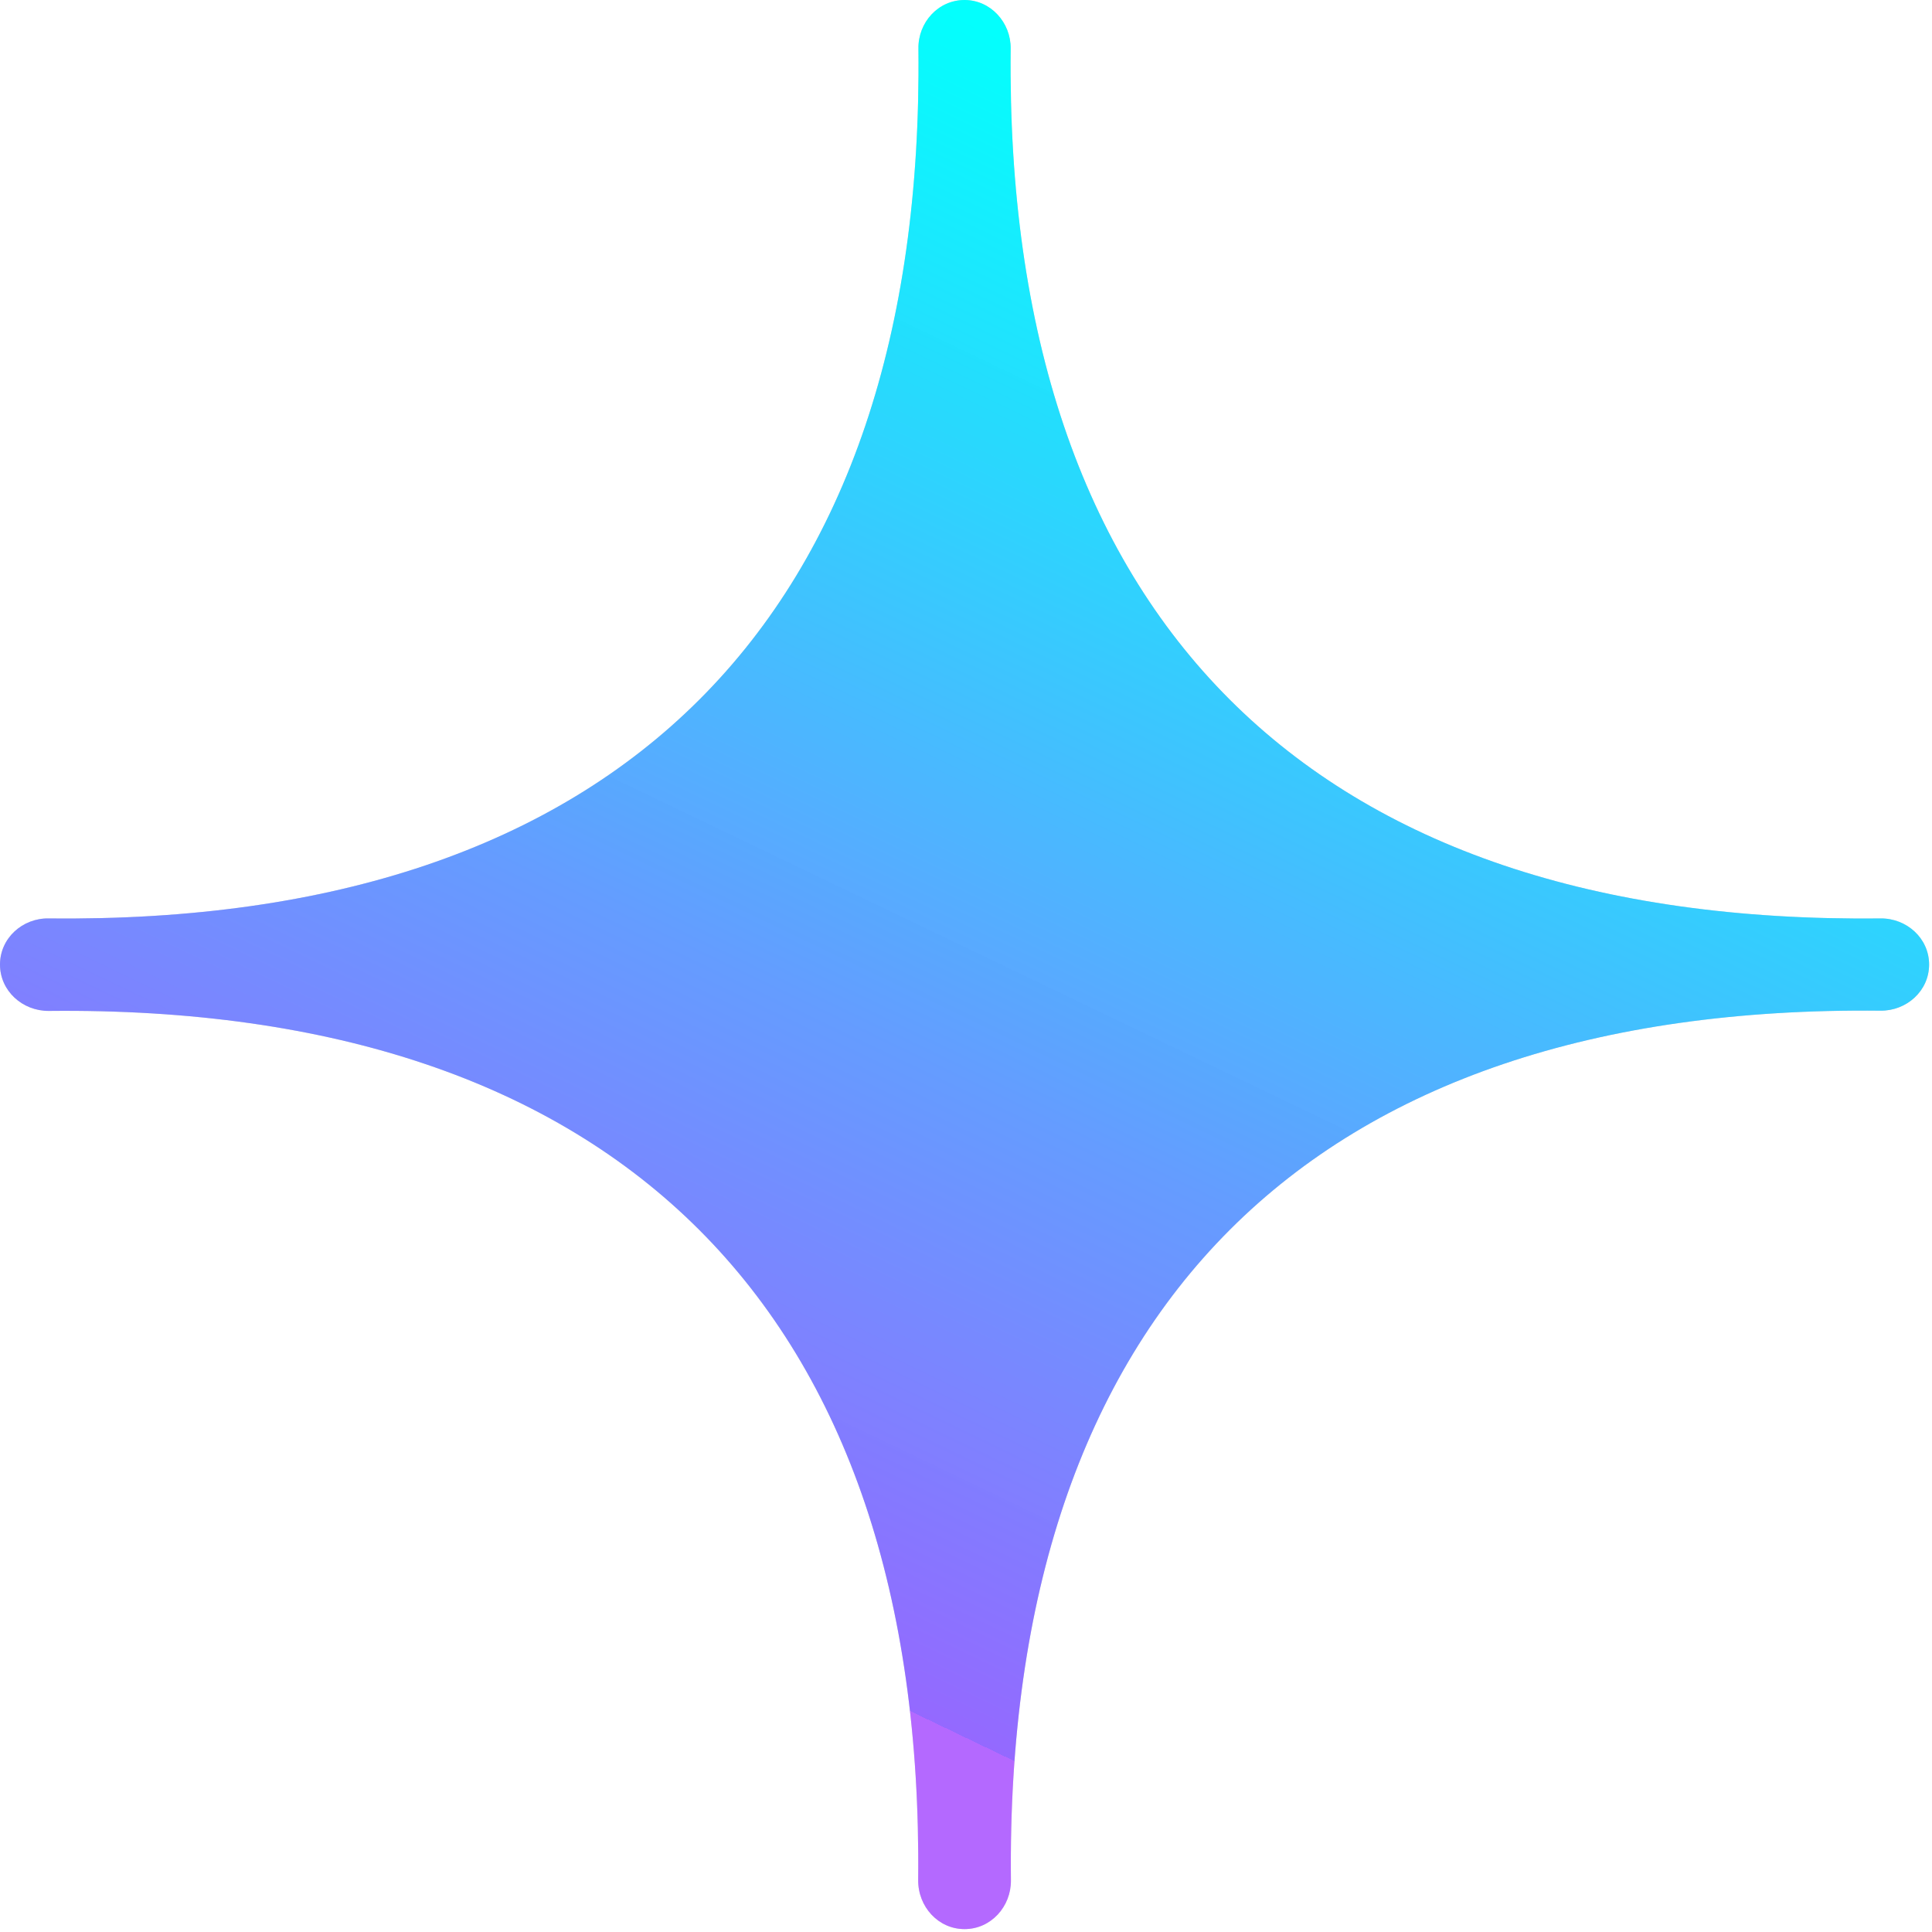 <svg xmlns="http://www.w3.org/2000/svg" width="8" height="8" fill="none"><path d="M7.988 3.994c0 .109-.093.192-.201.191-2.358-.025-3.626 1.243-3.601 3.601.001.109-.083.202-.192.202-.109 0-.193-.093-.192-.203.025-2.356-1.243-3.624-3.599-3.599C.093 4.187 0 4.103 0 3.994c0-.109.093-.193.202-.191 2.358.026 3.627-1.243 3.601-3.601C3.801.093 3.885 0 3.994 0c.108 0 .192.093.191.201-.026 2.359 1.243 3.628 3.602 3.602.108-.001.201.082.201.191Z" fill="#D9D9D9"/><path d="M7.988 3.994c0 .109-.093.192-.201.191-2.358-.025-3.626 1.243-3.601 3.601.001.109-.083.202-.192.202-.109 0-.193-.093-.192-.203.025-2.356-1.243-3.624-3.599-3.599C.093 4.187 0 4.103 0 3.994c0-.109.093-.193.202-.191 2.358.026 3.627-1.243 3.601-3.601C3.801.093 3.885 0 3.994 0c.108 0 .192.093.191.201-.026 2.359 1.243 3.628 3.602 3.602.108-.001.201.082.201.191Z" fill="url(#a)"/><defs><linearGradient id="a" x1="4.281" y1=".208" x2="1.5" y2="6" gradientUnits="userSpaceOnUse"><stop stop-color="#00FFFD" stop-opacity=".988"/><stop offset=".618" stop-color="#649CFF" stop-opacity=".995"/><stop offset="1" stop-color="#9469FF"/><stop offset="1" stop-color="#B469FF"/></linearGradient></defs></svg>